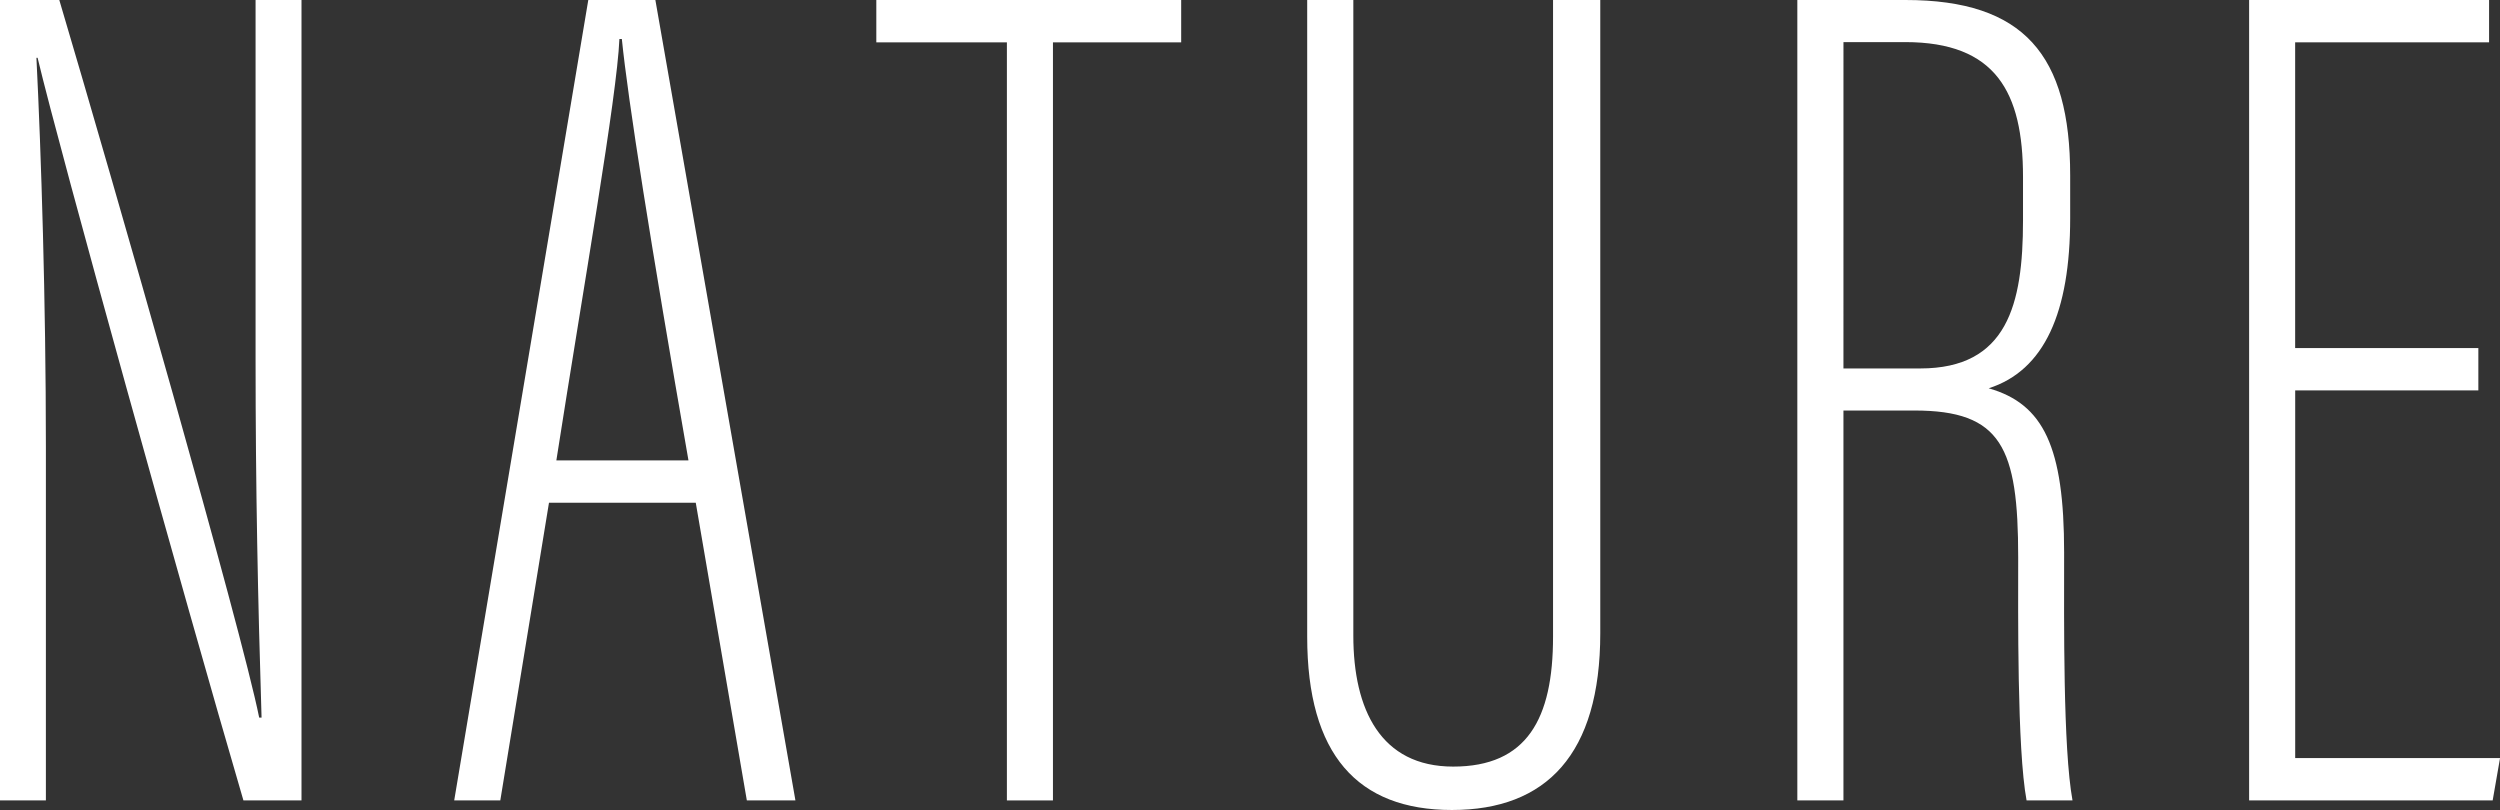 <svg xmlns="http://www.w3.org/2000/svg" width="125.18" height="40.561" viewBox="0 0 125.18 40.561">
  <rect x="0" y="0" width="125.18" height="40.561" fill="#333333" stroke="none"/>
  <g id="subtitle-nature" transform="translate(-621.304 -4520.151)">
    <g id="グループ_884" data-name="グループ 884">
      <path id="パス_2017" data-name="パス 2017" d="M621.3,4560.23v-40.079h2.973c2.735,9.221,9.119,31.485,10.009,35.933h.119c-.183-5.859-.3-11.5-.3-17.981v-17.952h2.3v40.079h-2.908c-3.021-10.317-9.182-32.454-10.306-37.185h-.059c.24,4.8.474,12.2.474,19.456v17.729Z" fill="#fff"/>
      <path id="パス_2018" data-name="パス 2018" d="M648.793,4545.323l-2.438,14.907h-2.308l6.714-40.079h3.359l7.013,40.079H658.7l-2.558-14.907Zm6.984-2.119c-1.9-10.889-3.032-18.072-3.336-21.1h-.122c-.121,2.888-1.79,12.348-3.157,21.1Z" fill="#fff"/>
      <path id="パス_2019" data-name="パス 2019" d="M671.721,4522.272h-6.538v-2.121h15.265v2.121h-6.421v37.958h-2.306Z" fill="#fff"/>
      <path id="パス_2020" data-name="パス 2020" d="M689.068,4520.151v31.829c0,3.7,1.371,6.556,5,6.556,3.691,0,5-2.388,5-6.5v-31.888h2.365v31.709c0,6.065-2.7,8.852-7.427,8.852s-7.248-2.775-7.248-8.676v-31.885Z" fill="#fff"/>
      <path id="パス_2021" data-name="パス 2021" d="M713.609,4540.706v19.524H711.3v-40.079h5.41c5.943,0,8.252,2.753,8.252,8.78v2.145c0,4.712-1.288,7.622-4.08,8.517,2.751.787,3.777,2.936,3.777,8.22,0,3.477-.06,9.782.42,12.417h-2.3c-.481-2.577-.42-9.469-.42-12.174,0-5.506-.835-7.35-5.2-7.35Zm0-2.106h3.846c4.355,0,5.145-3.2,5.145-7.4V4529c0-4.234-1.364-6.741-5.9-6.741h-3.09Z" fill="#fff"/>
      <path id="パス_2022" data-name="パス 2022" d="M745.4,4539.7h-9.171v18.41h10.257l-.369,2.12H733.922v-40.079h12.015v2.121h-9.71v15.309H745.4Z" fill="#fff"/>
    </g>
  </g>
</svg>
